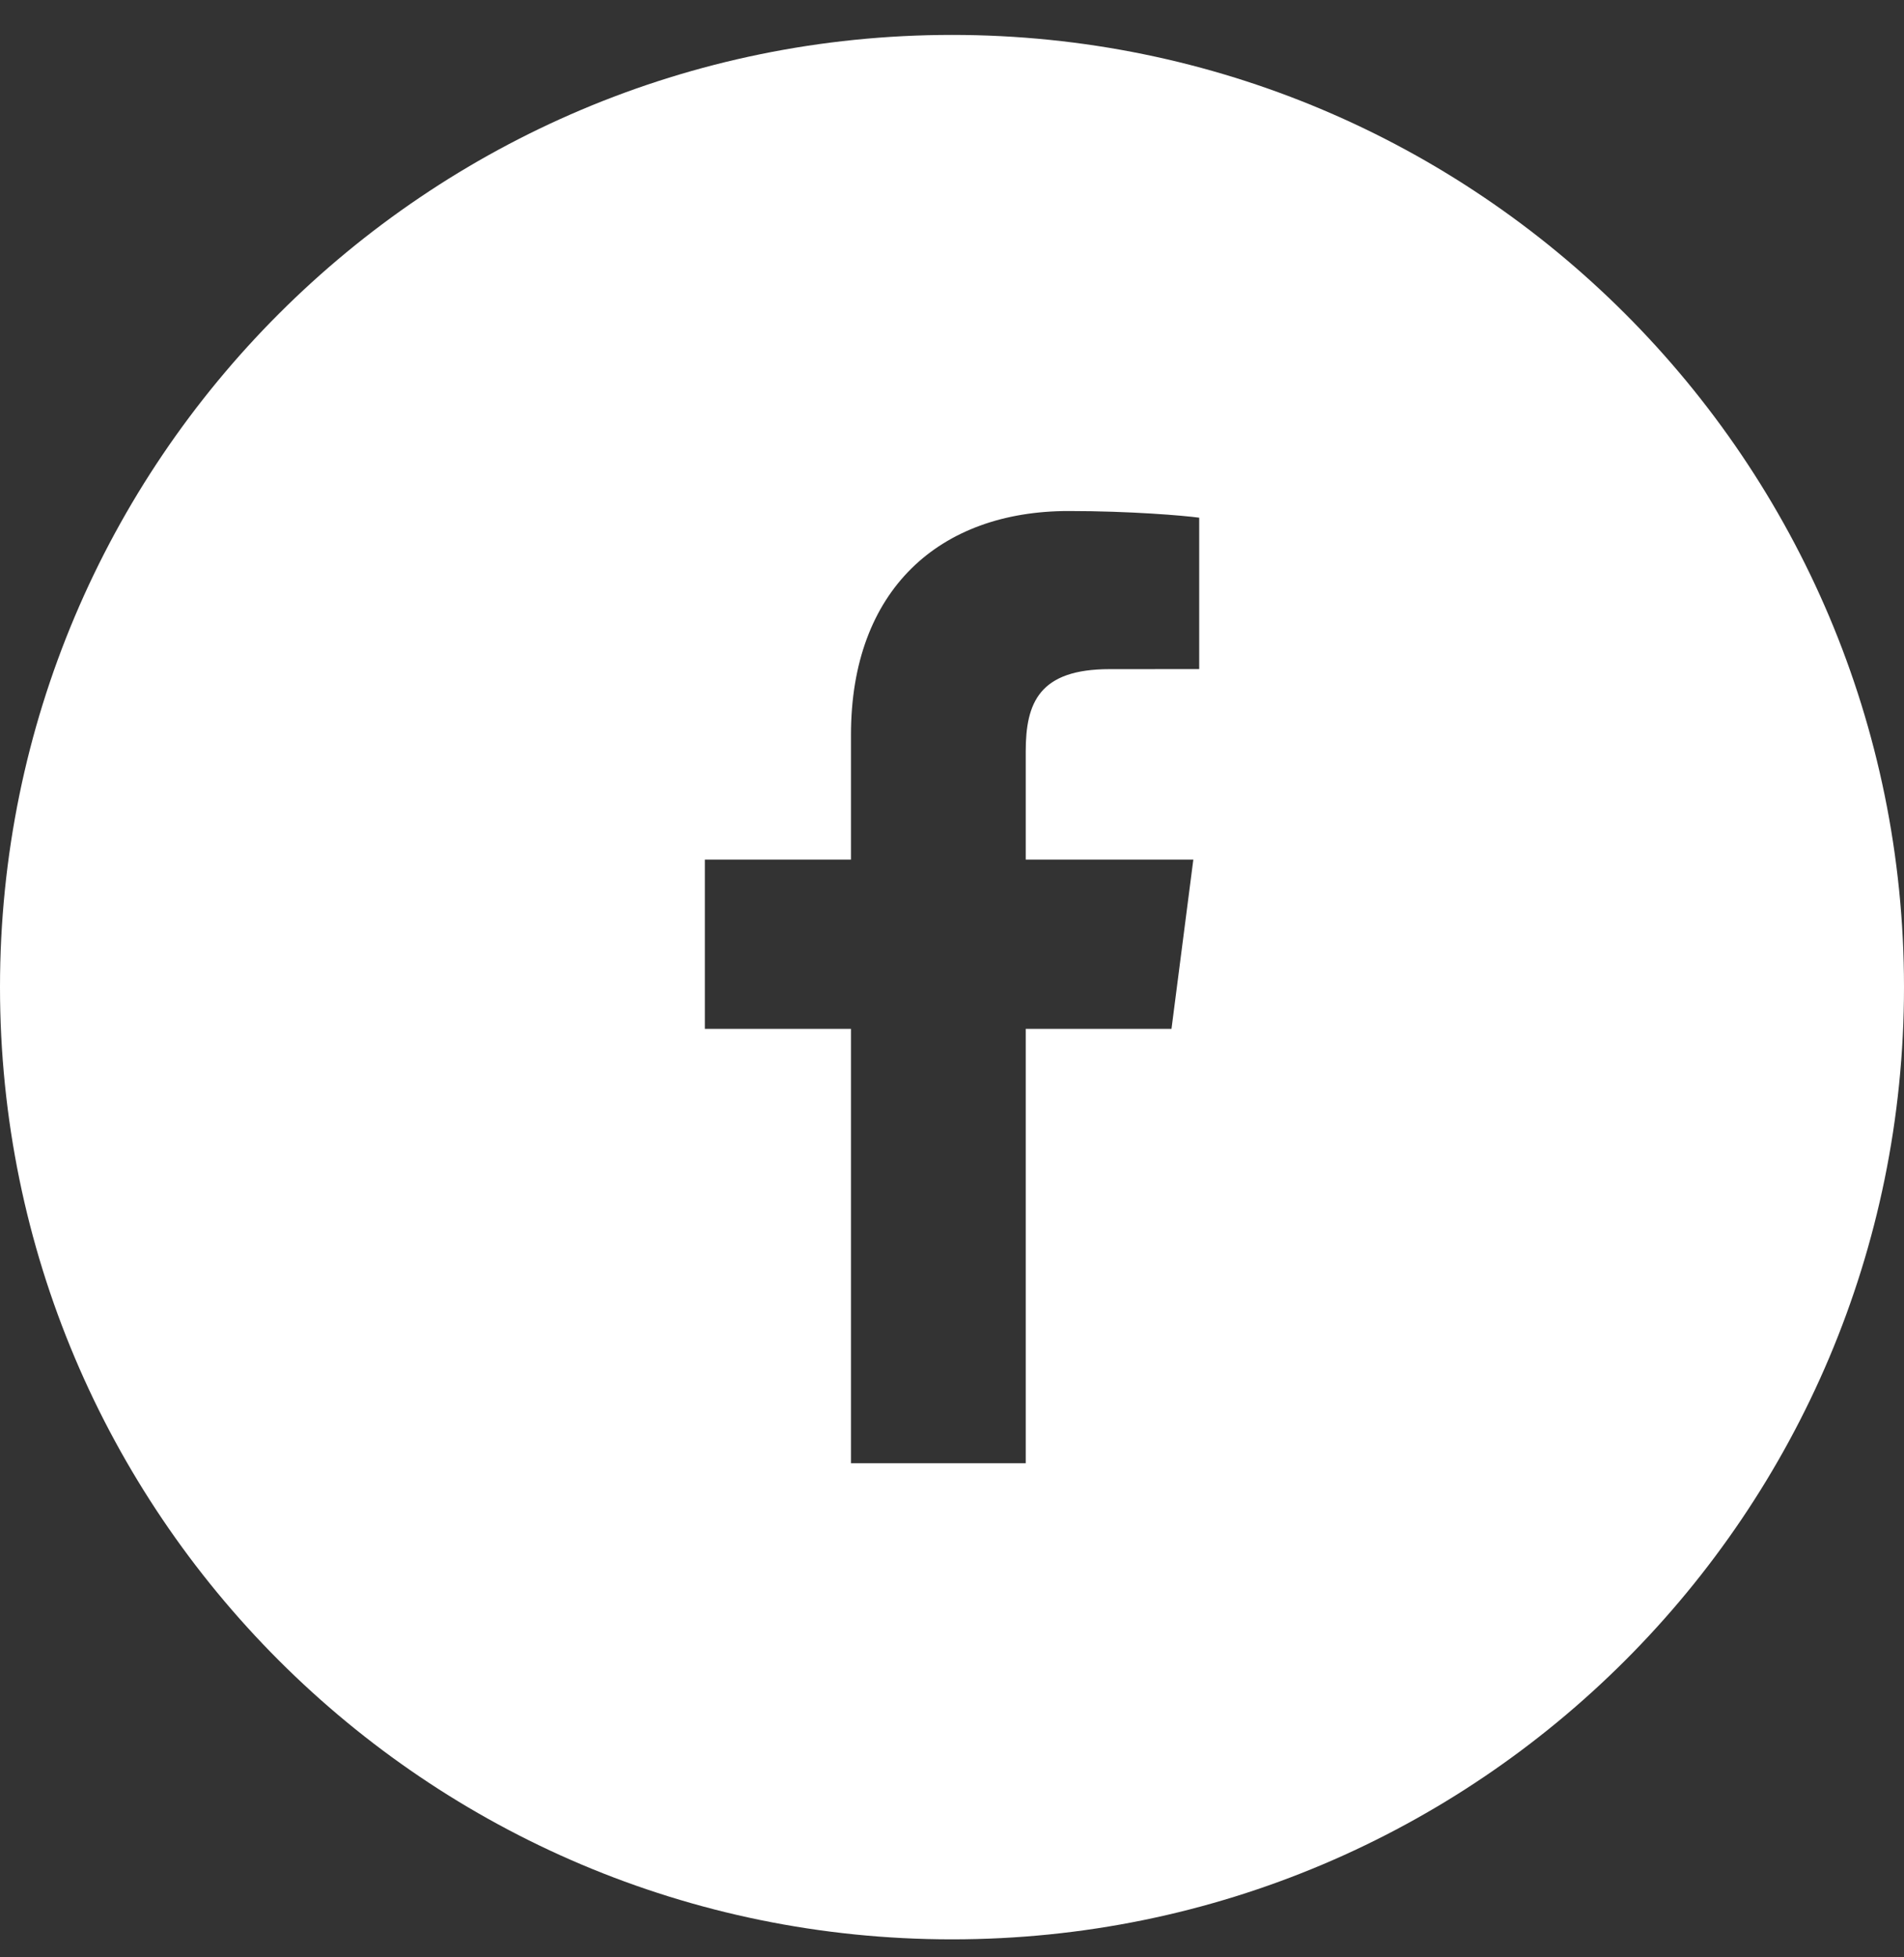 <svg width="36" height="37" viewBox="0 0 36 37" fill="none" xmlns="http://www.w3.org/2000/svg">
<rect x="0" y="0" width="36" height="37" fill="#333333" stroke="none"/>
<g id="Symbols">
<g id="Footers-/-Footer-3">
<path id="Facebook" fill-rule="evenodd" clip-rule="evenodd" d="M22.674 12.648L20.98 12.649C19.651 12.649 19.394 13.28 19.394 14.206V16.249H22.563L22.15 19.449H19.394V27.66H16.09V19.449H13.327V16.249H16.09V13.89C16.09 11.15 17.763 9.66 20.205 9.66C21.375 9.66 22.381 9.746 22.674 9.786V12.648ZM18 0.66C8.059 0.66 0 8.718 0 18.66C0 28.6 8.059 36.66 18 36.66C27.942 36.66 36 28.6 36 18.66C36 8.718 27.942 0.66 18 0.66Z" fill="white"/>
</g>
</g>
</svg>
